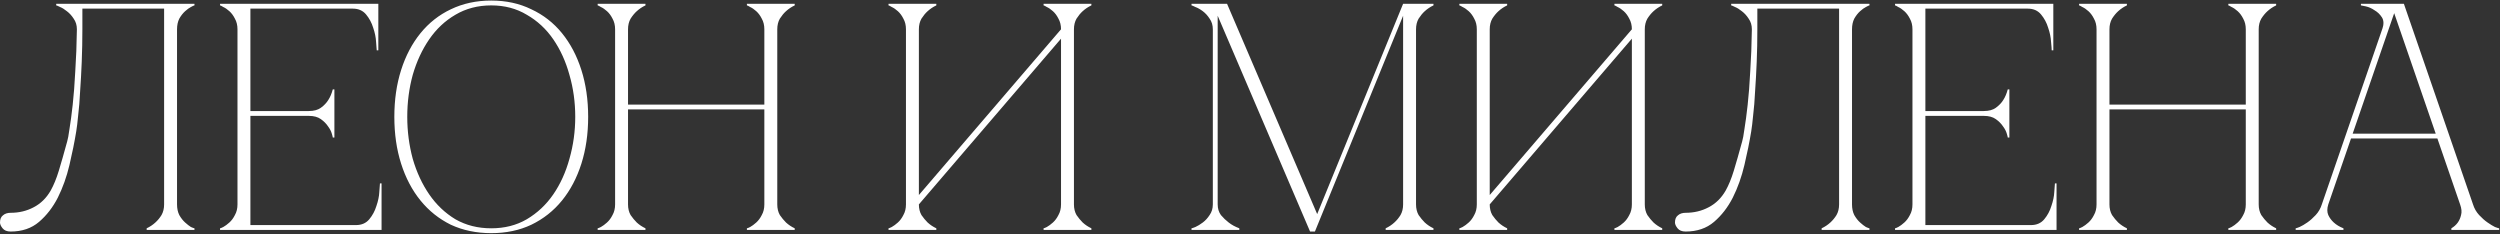 <?xml version="1.0" encoding="UTF-8"?> <svg xmlns="http://www.w3.org/2000/svg" width="1718" height="161" viewBox="0 0 1718 161" fill="none"><rect x="0" y="0" width="1718" height="161" fill="#333333" stroke="none"/><path d="M7.326 159.11C4.81 159.11 2.96 158.37 1.776 156.89C0.592 155.41 0 154.078 0 152.894C0 150.674 0.666 149.046 1.998 148.01C3.33 146.826 5.106 146.234 7.326 146.234C13.098 146.234 18.352 144.976 23.088 142.46C27.972 139.944 31.894 136.096 34.854 130.916C36.926 127.216 38.776 122.702 40.404 117.374C42.032 112.046 43.956 105.312 46.176 97.172C46.62 95.84 47.138 93.028 47.73 88.736C48.47 84.296 49.21 78.746 49.95 72.086C50.69 65.426 51.282 57.73 51.726 48.998C52.318 40.118 52.688 30.498 52.836 20.138C52.836 17.326 52.096 14.884 50.616 12.812C49.284 10.74 47.73 9.038 45.954 7.706C44.326 6.374 42.772 5.412 41.292 4.82C39.812 4.08 38.924 3.71 38.628 3.71V2.6H133.644V3.71C133.348 3.71 132.534 4.08 131.202 4.82C130.018 5.412 128.686 6.374 127.206 7.706C125.726 9.038 124.394 10.74 123.21 12.812C122.174 14.884 121.656 17.326 121.656 20.138V140.462C121.656 143.274 122.174 145.716 123.21 147.788C124.394 149.86 125.726 151.562 127.206 152.894C128.686 154.226 130.018 155.262 131.202 156.002C132.534 156.594 133.348 156.89 133.644 156.89V158H100.788V156.89C103.008 155.854 105.006 154.522 106.782 152.894C108.41 151.414 109.816 149.712 111 147.788C112.184 145.716 112.776 143.274 112.776 140.462V5.93H56.61V20.138C56.61 27.686 56.462 35.16 56.166 42.56C55.87 49.812 55.5 56.546 55.056 62.762C54.76 68.978 54.316 74.454 53.724 79.19C53.28 83.926 52.836 87.626 52.392 90.29C51.208 97.542 49.654 105.238 47.73 113.378C45.806 121.518 43.142 128.992 39.738 135.8C36.334 142.46 32.042 148.01 26.862 152.45C21.682 156.89 15.17 159.11 7.326 159.11ZM151.211 158V156.89C151.507 156.89 152.247 156.594 153.431 156.002C154.763 155.262 156.169 154.226 157.649 152.894C159.129 151.562 160.387 149.86 161.423 147.788C162.607 145.716 163.199 143.274 163.199 140.462V20.138C163.199 17.326 162.607 14.884 161.423 12.812C160.387 10.74 159.129 9.038 157.649 7.706C156.169 6.374 154.763 5.412 153.431 4.82C152.247 4.08 151.507 3.71 151.211 3.71V2.6H259.991V34.568H258.881C258.881 33.68 258.733 31.756 258.437 28.796C258.289 25.688 257.623 22.432 256.439 19.028C255.403 15.624 253.775 12.59 251.555 9.926C249.335 7.262 246.301 5.93 242.453 5.93H172.079V76.304H212.261C215.665 76.304 218.403 75.564 220.475 74.084C222.695 72.456 224.397 70.68 225.581 68.756C226.913 66.684 227.949 64.242 228.689 61.43H229.799V94.508H228.689C228.689 94.212 228.467 93.324 228.023 91.844C227.579 90.216 226.691 88.514 225.359 86.738C224.175 84.962 222.547 83.334 220.475 81.854C218.403 80.374 215.665 79.634 212.261 79.634H172.079V154.67H244.673C248.521 154.67 251.555 153.338 253.775 150.674C255.995 148.01 257.623 144.976 258.659 141.572C259.843 138.168 260.509 134.986 260.657 132.026C260.953 128.918 261.101 126.92 261.101 126.032H262.211V158H151.211ZM337.587 0.38C347.799 0.38 356.975 2.378 365.115 6.374C373.403 10.222 380.433 15.698 386.205 22.802C391.977 29.906 396.417 38.342 399.525 48.11C402.633 57.878 404.187 68.608 404.187 80.3C404.187 91.992 402.633 102.722 399.525 112.49C396.417 122.258 391.977 130.694 386.205 137.798C380.433 144.902 373.403 150.452 365.115 154.448C356.975 158.296 347.799 160.22 337.587 160.22C327.375 160.22 318.125 158.296 309.837 154.448C301.697 150.452 294.741 144.902 288.969 137.798C283.197 130.694 278.757 122.258 275.649 112.49C272.541 102.722 270.987 91.992 270.987 80.3C270.987 68.608 272.541 57.878 275.649 48.11C278.757 38.342 283.197 29.906 288.969 22.802C294.741 15.698 301.697 10.222 309.837 6.374C318.125 2.378 327.375 0.38 337.587 0.38ZM337.587 156.89C346.763 156.89 354.903 154.818 362.007 150.674C369.259 146.382 375.327 140.684 380.211 133.58C385.095 126.476 388.795 118.336 391.311 109.16C393.975 99.836 395.307 90.216 395.307 80.3C395.307 70.236 393.975 60.616 391.311 51.44C388.795 42.264 385.095 34.124 380.211 27.02C375.327 19.916 369.259 14.292 362.007 10.148C354.903 5.856 346.763 3.71 337.587 3.71C328.411 3.71 320.197 5.856 312.945 10.148C305.841 14.292 299.847 19.916 294.963 27.02C290.079 34.124 286.305 42.264 283.641 51.44C281.125 60.616 279.867 70.236 279.867 80.3C279.867 90.216 281.125 99.836 283.641 109.16C286.305 118.336 290.079 126.476 294.963 133.58C299.847 140.684 305.841 146.382 312.945 150.674C320.197 154.818 328.411 156.89 337.587 156.89ZM422.697 20.138C422.697 17.326 422.105 14.884 420.921 12.812C419.885 10.74 418.627 9.038 417.147 7.706C415.667 6.374 414.261 5.412 412.929 4.82C411.745 4.08 411.005 3.71 410.709 3.71V2.6H443.565V3.71C441.345 4.746 439.347 6.078 437.571 7.706C436.091 9.038 434.685 10.74 433.353 12.812C432.169 14.884 431.577 17.326 431.577 20.138V71.864H525.261V20.138C525.261 17.326 524.669 14.884 523.485 12.812C522.449 10.74 521.191 9.038 519.711 7.706C518.231 6.374 516.825 5.412 515.493 4.82C514.309 4.08 513.569 3.71 513.273 3.71V2.6H546.129V3.71C543.909 4.746 541.911 6.078 540.135 7.706C538.655 9.038 537.249 10.74 535.917 12.812C534.733 14.884 534.141 17.326 534.141 20.138V140.462C534.141 143.274 534.733 145.716 535.917 147.788C537.249 149.712 538.655 151.414 540.135 152.894C541.911 154.522 543.909 155.854 546.129 156.89V158H513.273V156.89C513.569 156.89 514.309 156.594 515.493 156.002C516.825 155.262 518.231 154.226 519.711 152.894C521.191 151.562 522.449 149.86 523.485 147.788C524.669 145.716 525.261 143.274 525.261 140.462V75.194H431.577V140.462C431.577 143.274 432.169 145.716 433.353 147.788C434.685 149.712 436.091 151.414 437.571 152.894C439.347 154.522 441.345 155.854 443.565 156.89V158H410.709V156.89C411.005 156.89 411.745 156.594 412.929 156.002C414.261 155.262 415.667 154.226 417.147 152.894C418.627 151.562 419.885 149.86 420.921 147.788C422.105 145.716 422.697 143.274 422.697 140.462V20.138ZM738.015 140.462C738.015 143.274 738.607 145.716 739.791 147.788C741.123 149.712 742.529 151.414 744.009 152.894C745.785 154.522 747.783 155.854 750.003 156.89V158H717.147V156.89C717.443 156.89 718.183 156.594 719.367 156.002C720.699 155.262 722.105 154.226 723.585 152.894C725.065 151.562 726.323 149.86 727.359 147.788C728.543 145.716 729.135 143.274 729.135 140.462V26.576L631.455 140.462C631.455 143.274 632.047 145.716 633.231 147.788C634.563 149.712 635.969 151.414 637.449 152.894C639.225 154.522 641.223 155.854 643.443 156.89V158H610.587V156.89C610.883 156.89 611.623 156.594 612.807 156.002C614.139 155.262 615.545 154.226 617.025 152.894C618.505 151.562 619.763 149.86 620.799 147.788C621.983 145.716 622.575 143.274 622.575 140.462V20.138C622.575 17.326 621.983 14.884 620.799 12.812C619.763 10.74 618.505 9.038 617.025 7.706C615.545 6.374 614.139 5.412 612.807 4.82C611.623 4.08 610.883 3.71 610.587 3.71V2.6H643.443V3.71C641.223 4.746 639.225 6.078 637.449 7.706C635.969 9.038 634.563 10.74 633.231 12.812C632.047 14.884 631.455 17.326 631.455 20.138V134.024L729.135 20.138C729.135 17.326 728.543 14.884 727.359 12.812C726.323 10.74 725.065 9.038 723.585 7.706C722.105 6.374 720.699 5.412 719.367 4.82C718.183 4.08 717.443 3.71 717.147 3.71V2.6H750.003V3.71C747.783 4.746 745.785 6.078 744.009 7.706C742.529 9.038 741.123 10.74 739.791 12.812C738.607 14.884 738.015 17.326 738.015 20.138V140.462ZM836.789 140.462C836.789 143.274 837.529 145.716 839.009 147.788C840.637 149.712 842.413 151.414 844.337 152.894C846.409 154.522 848.851 155.854 851.663 156.89V158H818.807V156.89C819.103 156.89 819.991 156.594 821.471 156.002C823.099 155.262 824.801 154.226 826.577 152.894C828.353 151.562 829.907 149.86 831.239 147.788C832.719 145.716 833.459 143.274 833.459 140.462V20.138C833.459 17.326 832.719 14.884 831.239 12.812C829.907 10.74 828.353 9.038 826.577 7.706C824.801 6.374 823.099 5.412 821.471 4.82C819.991 4.08 819.103 3.71 818.807 3.71V2.6H843.227L905.165 147.122L964.217 2.6H985.085V3.71C982.865 4.746 980.867 6.078 979.091 7.706C977.611 9.038 976.205 10.74 974.873 12.812C973.689 14.884 973.097 17.326 973.097 20.138V140.462C973.097 143.274 973.689 145.716 974.873 147.788C976.205 149.712 977.611 151.414 979.091 152.894C980.867 154.522 982.865 155.854 985.085 156.89V158H952.229V156.89C954.449 155.854 956.447 154.522 958.223 152.894C959.851 151.414 961.257 149.712 962.441 147.788C963.625 145.716 964.217 143.274 964.217 140.462V10.814L903.611 159.11H900.281L836.789 10.814V140.462ZM1130.3 140.462C1130.3 143.274 1130.89 145.716 1132.07 147.788C1133.4 149.712 1134.81 151.414 1136.29 152.894C1138.07 154.522 1140.06 155.854 1142.28 156.89V158H1109.43V156.89C1109.72 156.89 1110.46 156.594 1111.65 156.002C1112.98 155.262 1114.39 154.226 1115.87 152.894C1117.35 151.562 1118.6 149.86 1119.64 147.788C1120.82 145.716 1121.42 143.274 1121.42 140.462V26.576L1023.74 140.462C1023.74 143.274 1024.33 145.716 1025.51 147.788C1026.84 149.712 1028.25 151.414 1029.73 152.894C1031.51 154.522 1033.5 155.854 1035.72 156.89V158H1002.87V156.89C1003.16 156.89 1003.9 156.594 1005.09 156.002C1006.42 155.262 1007.83 154.226 1009.31 152.894C1010.79 151.562 1012.04 149.86 1013.08 147.788C1014.26 145.716 1014.86 143.274 1014.86 140.462V20.138C1014.86 17.326 1014.26 14.884 1013.08 12.812C1012.04 10.74 1010.79 9.038 1009.31 7.706C1007.83 6.374 1006.42 5.412 1005.09 4.82C1003.9 4.08 1003.16 3.71 1002.87 3.71V2.6H1035.72V3.71C1033.5 4.746 1031.51 6.078 1029.73 7.706C1028.25 9.038 1026.84 10.74 1025.51 12.812C1024.33 14.884 1023.74 17.326 1023.74 20.138V134.024L1121.42 20.138C1121.42 17.326 1120.82 14.884 1119.64 12.812C1118.6 10.74 1117.35 9.038 1115.87 7.706C1114.39 6.374 1112.98 5.412 1111.65 4.82C1110.46 4.08 1109.72 3.71 1109.43 3.71V2.6H1142.28V3.71C1140.06 4.746 1138.07 6.078 1136.29 7.706C1134.81 9.038 1133.4 10.74 1132.07 12.812C1130.89 14.884 1130.3 17.326 1130.3 20.138V140.462ZM1158.37 159.11C1155.85 159.11 1154 158.37 1152.82 156.89C1151.64 155.41 1151.04 154.078 1151.04 152.894C1151.04 150.674 1151.71 149.046 1153.04 148.01C1154.37 146.826 1156.15 146.234 1158.37 146.234C1164.14 146.234 1169.4 144.976 1174.13 142.46C1179.02 139.944 1182.94 136.096 1185.9 130.916C1187.97 127.216 1189.82 122.702 1191.45 117.374C1193.08 112.046 1195 105.312 1197.22 97.172C1197.66 95.84 1198.18 93.028 1198.77 88.736C1199.51 84.296 1200.25 78.746 1200.99 72.086C1201.73 65.426 1202.33 57.73 1202.77 48.998C1203.36 40.118 1203.73 30.498 1203.88 20.138C1203.88 17.326 1203.14 14.884 1201.66 12.812C1200.33 10.74 1198.77 9.038 1197 7.706C1195.37 6.374 1193.82 5.412 1192.34 4.82C1190.86 4.08 1189.97 3.71 1189.67 3.71V2.6H1284.69V3.71C1284.39 3.71 1283.58 4.08 1282.25 4.82C1281.06 5.412 1279.73 6.374 1278.25 7.706C1276.77 9.038 1275.44 10.74 1274.25 12.812C1273.22 14.884 1272.7 17.326 1272.7 20.138V140.462C1272.7 143.274 1273.22 145.716 1274.25 147.788C1275.44 149.86 1276.77 151.562 1278.25 152.894C1279.73 154.226 1281.06 155.262 1282.25 156.002C1283.58 156.594 1284.39 156.89 1284.69 156.89V158H1251.83V156.89C1254.05 155.854 1256.05 154.522 1257.83 152.894C1259.45 151.414 1260.86 149.712 1262.04 147.788C1263.23 145.716 1263.82 143.274 1263.82 140.462V5.93H1207.65V20.138C1207.65 27.686 1207.51 35.16 1207.21 42.56C1206.91 49.812 1206.54 56.546 1206.1 62.762C1205.8 68.978 1205.36 74.454 1204.77 79.19C1204.32 83.926 1203.88 87.626 1203.44 90.29C1202.25 97.542 1200.7 105.238 1198.77 113.378C1196.85 121.518 1194.19 128.992 1190.78 135.8C1187.38 142.46 1183.09 148.01 1177.91 152.45C1172.73 156.89 1166.21 159.11 1158.37 159.11ZM1302.26 158V156.89C1302.55 156.89 1303.29 156.594 1304.48 156.002C1305.81 155.262 1307.21 154.226 1308.69 152.894C1310.17 151.562 1311.43 149.86 1312.47 147.788C1313.65 145.716 1314.24 143.274 1314.24 140.462V20.138C1314.24 17.326 1313.65 14.884 1312.47 12.812C1311.43 10.74 1310.17 9.038 1308.69 7.706C1307.21 6.374 1305.81 5.412 1304.48 4.82C1303.29 4.08 1302.55 3.71 1302.26 3.71V2.6H1411.04V34.568H1409.93C1409.93 33.68 1409.78 31.756 1409.48 28.796C1409.33 25.688 1408.67 22.432 1407.48 19.028C1406.45 15.624 1404.82 12.59 1402.6 9.926C1400.38 7.262 1397.35 5.93 1393.5 5.93H1323.12V76.304H1363.31C1366.71 76.304 1369.45 75.564 1371.52 74.084C1373.74 72.456 1375.44 70.68 1376.63 68.756C1377.96 66.684 1378.99 64.242 1379.73 61.43H1380.84V94.508H1379.73C1379.73 94.212 1379.51 93.324 1379.07 91.844C1378.62 90.216 1377.74 88.514 1376.4 86.738C1375.22 84.962 1373.59 83.334 1371.52 81.854C1369.45 80.374 1366.71 79.634 1363.31 79.634H1323.12V154.67H1395.72C1399.57 154.67 1402.6 153.338 1404.82 150.674C1407.04 148.01 1408.67 144.976 1409.7 141.572C1410.89 138.168 1411.55 134.986 1411.7 132.026C1412 128.918 1412.15 126.92 1412.15 126.032H1413.26V158H1302.26ZM1440.74 20.138C1440.74 17.326 1440.15 14.884 1438.96 12.812C1437.93 10.74 1436.67 9.038 1435.19 7.706C1433.71 6.374 1432.3 5.412 1430.97 4.82C1429.79 4.08 1429.05 3.71 1428.75 3.71V2.6H1461.61V3.71C1459.39 4.746 1457.39 6.078 1455.61 7.706C1454.13 9.038 1452.73 10.74 1451.4 12.812C1450.21 14.884 1449.62 17.326 1449.62 20.138V71.864H1543.3V20.138C1543.3 17.326 1542.71 14.884 1541.53 12.812C1540.49 10.74 1539.23 9.038 1537.75 7.706C1536.27 6.374 1534.87 5.412 1533.54 4.82C1532.35 4.08 1531.61 3.71 1531.32 3.71V2.6H1564.17V3.71C1561.95 4.746 1559.95 6.078 1558.18 7.706C1556.7 9.038 1555.29 10.74 1553.96 12.812C1552.78 14.884 1552.18 17.326 1552.18 20.138V140.462C1552.18 143.274 1552.78 145.716 1553.96 147.788C1555.29 149.712 1556.7 151.414 1558.18 152.894C1559.95 154.522 1561.95 155.854 1564.17 156.89V158H1531.32V156.89C1531.61 156.89 1532.35 156.594 1533.54 156.002C1534.87 155.262 1536.27 154.226 1537.75 152.894C1539.23 151.562 1540.49 149.86 1541.53 147.788C1542.71 145.716 1543.3 143.274 1543.3 140.462V75.194H1449.62V140.462C1449.62 143.274 1450.21 145.716 1451.4 147.788C1452.73 149.712 1454.13 151.414 1455.61 152.894C1457.39 154.522 1459.39 155.854 1461.61 156.89V158H1428.75V156.89C1429.05 156.89 1429.79 156.594 1430.97 156.002C1432.3 155.262 1433.71 154.226 1435.19 152.894C1436.67 151.562 1437.93 149.86 1438.96 147.788C1440.15 145.716 1440.74 143.274 1440.74 140.462V20.138ZM1643.07 2.6H1651.95L1699.46 140.462H1690.58L1643.07 2.6ZM1595.56 140.462L1643.07 2.6H1647.51L1600 140.462H1595.56ZM1600 140.462C1599.11 143.274 1599.11 145.716 1600 147.788C1600.89 149.712 1602.15 151.414 1603.77 152.894C1605.55 154.522 1607.77 155.854 1610.43 156.89V158H1577.58V156.89C1577.87 156.89 1578.76 156.594 1580.24 156.002C1581.87 155.262 1583.65 154.226 1585.57 152.894C1587.49 151.562 1589.42 149.86 1591.34 147.788C1593.27 145.716 1594.67 143.274 1595.56 140.462H1600ZM1699.46 140.462C1700.34 143.274 1701.75 145.716 1703.67 147.788C1705.6 149.86 1707.52 151.562 1709.45 152.894C1711.37 154.226 1713.07 155.262 1714.55 156.002C1716.18 156.594 1717.14 156.89 1717.44 156.89V158H1684.58V156.89C1686.36 155.854 1687.84 154.522 1689.02 152.894C1690.06 151.414 1690.8 149.712 1691.24 147.788C1691.83 145.716 1691.61 143.274 1690.58 140.462H1699.46ZM1614.65 91.844H1675.7V95.174H1614.65V91.844ZM1637.07 20.138C1638.26 16.734 1638.18 13.996 1636.85 11.924C1635.52 9.852 1633.82 8.224 1631.75 7.04C1629.82 5.708 1627.82 4.82 1625.75 4.376C1623.83 3.932 1622.72 3.71 1622.42 3.71V2.6H1647.51L1637.07 20.138Z" fill="white"></path></svg> 